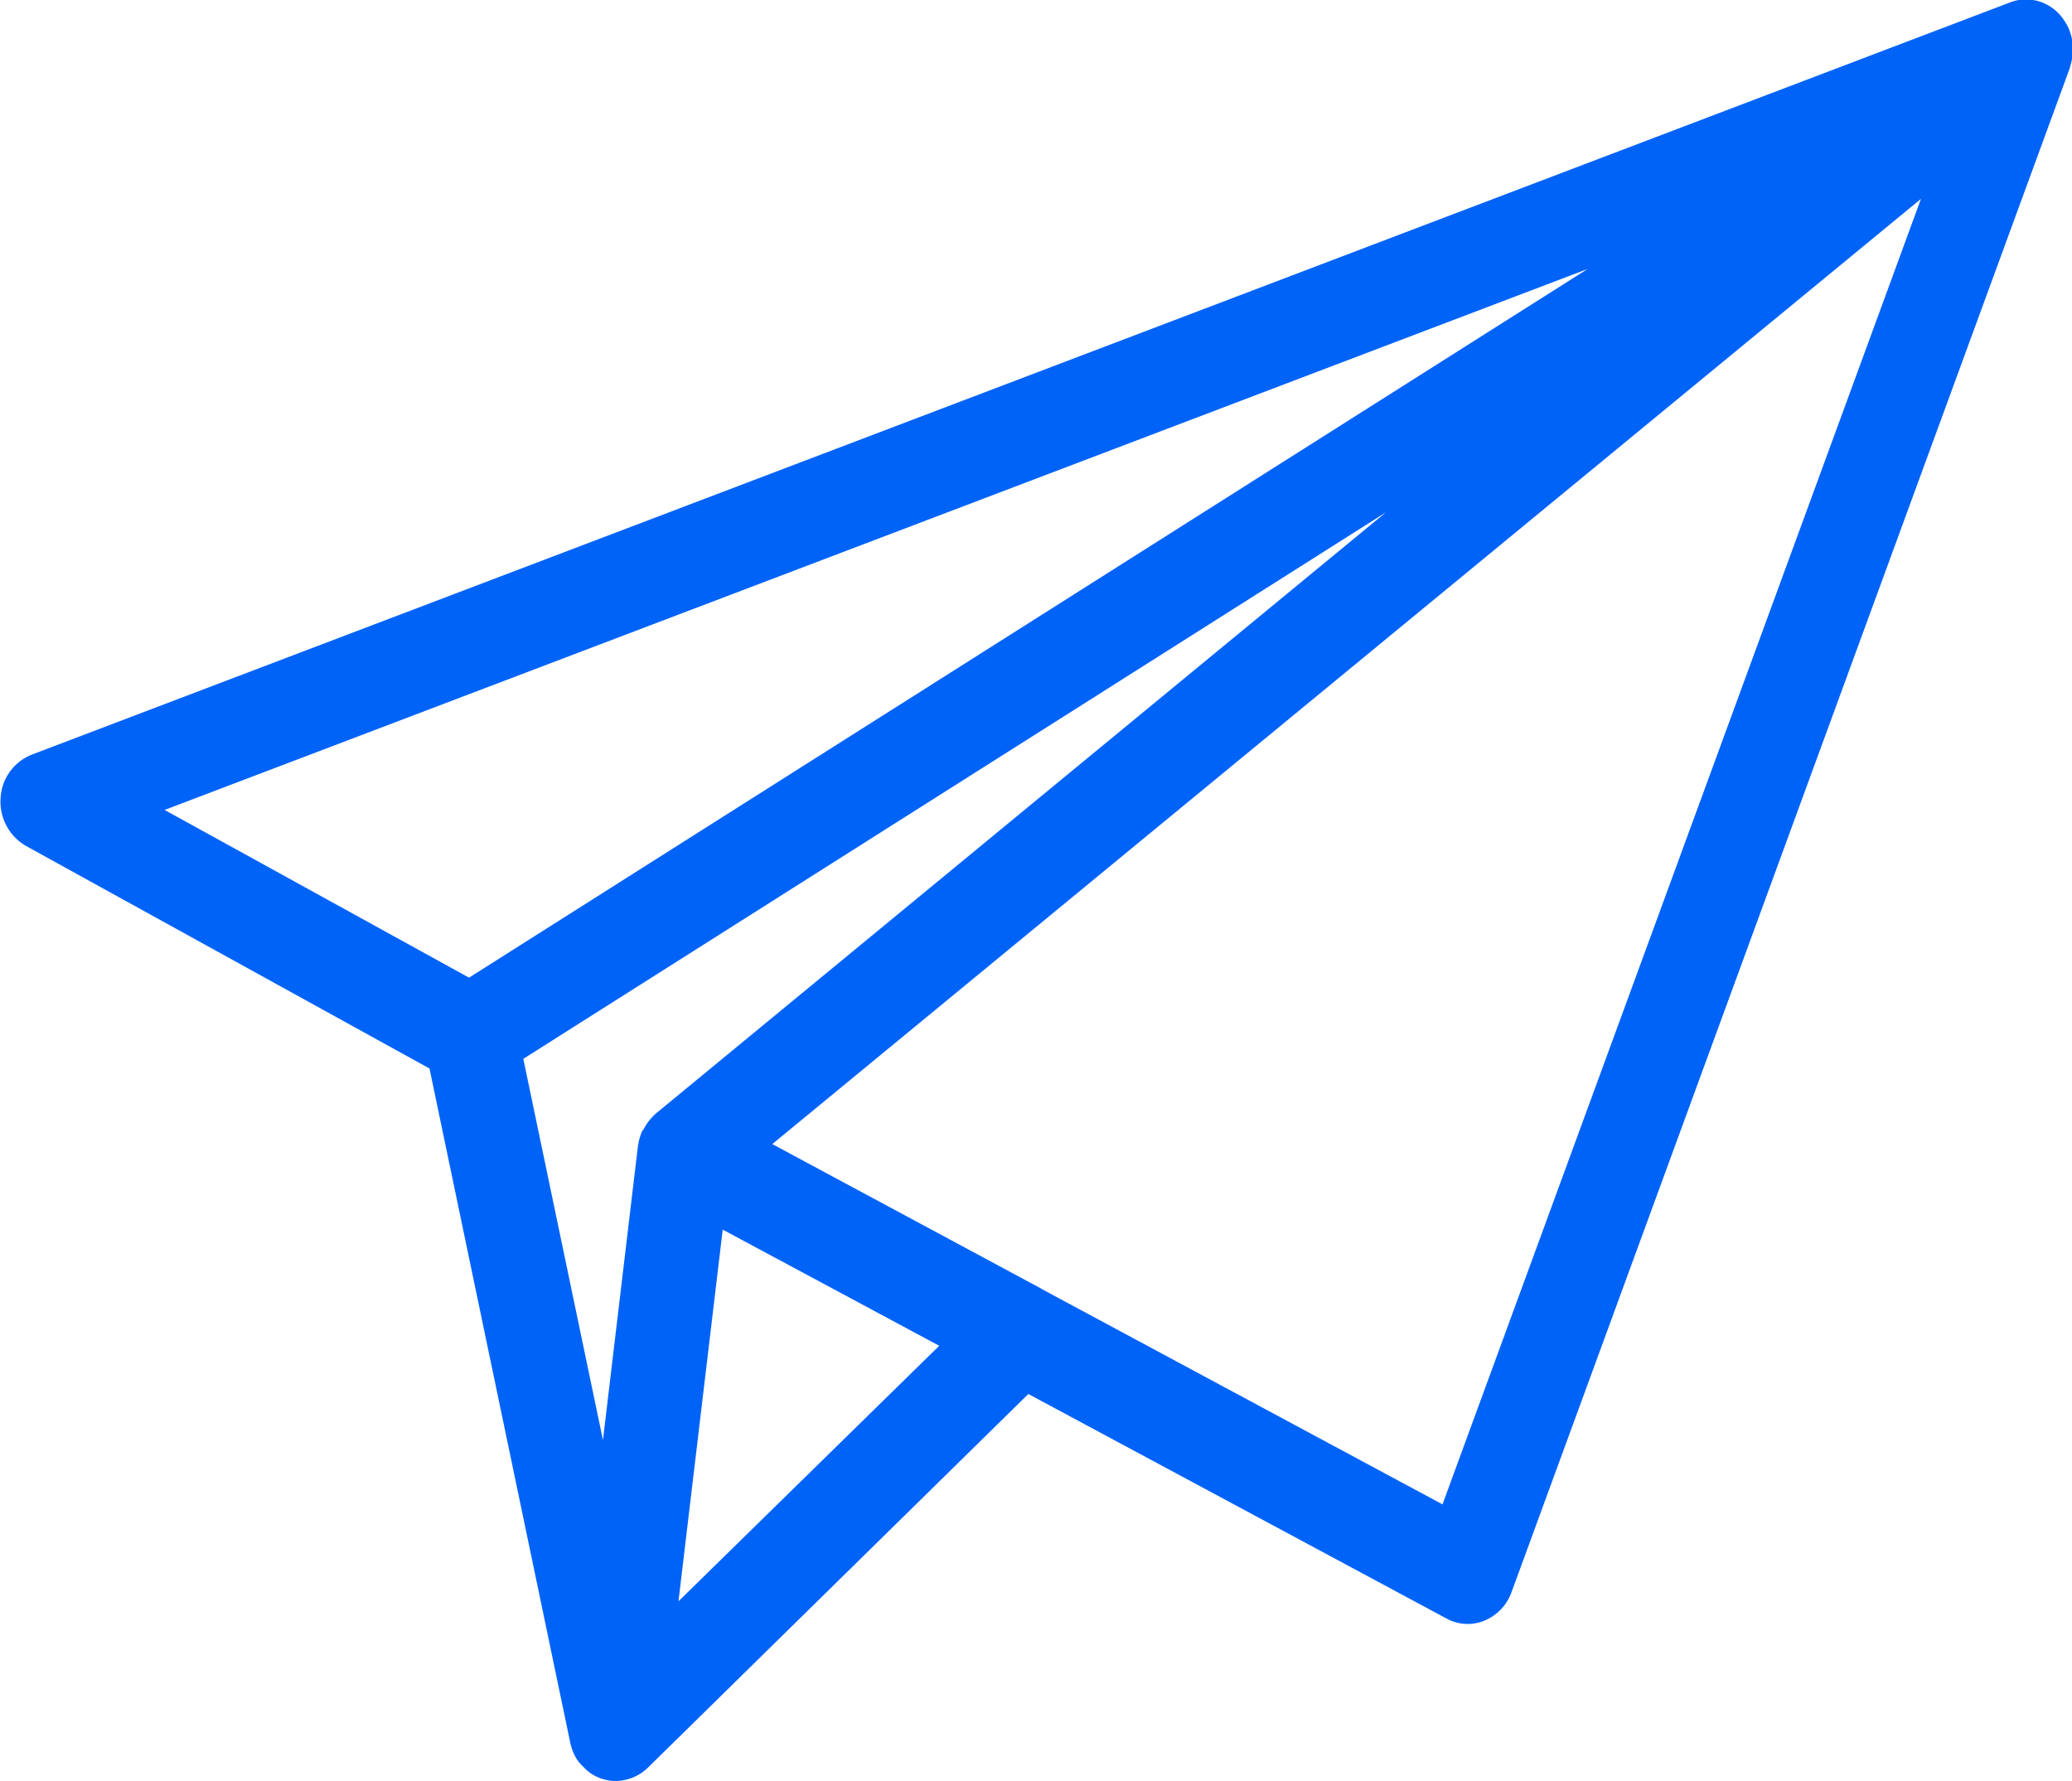 <svg xmlns="http://www.w3.org/2000/svg" width="35.12" height="30.188" viewBox="0 0 35.12 30.188">
<defs>
    <style>
      .cls-1 {
        fill: #0063f8;
        fill-rule: evenodd;
      }
    </style>
  </defs>
  <path id="Forma_1" data-name="Forma 1" class="cls-1" d="M1073.5,737.07q-0.03-.048-0.06-0.093a0.784,0.784,0,0,0-.44-0.307h0l-0.04-.009h-0.01a0.733,0.733,0,0,0-.42.04l-33.52,12.746a0.838,0.838,0,0,0-.53.739,0.865,0.865,0,0,0,.43.809l6.84,3.773,2.38,11.4a0.9,0.9,0,0,0,.12.313,0.771,0.771,0,0,0,.11.126,0.708,0.708,0,0,0,.34.208,0.7,0.7,0,0,0,.21.03h0a0.8,0.8,0,0,0,.54-0.224l6.45-6.336,7.09,3.807a0.745,0.745,0,0,0,.64.035,0.821,0.821,0,0,0,.46-0.483l9.46-25.827,0.03-.111a0.985,0.985,0,0,0,.02-0.17A0.829,0.829,0,0,0,1073.5,737.07Zm-32.24,13.315,24.12-9.17-18.96,12.013Zm8.11,5.431h0v0h-0.01a1.009,1.009,0,0,0-.08.291l-0.59,4.959-1.35-6.462,14.62-9.263L1049.6,755.52A0.922,0.922,0,0,0,1049.37,755.816Zm0.6,7.983,0.75-6.3,3.67,1.969Zm12.95-1.643-6.78-3.643-0.03-.019-4.55-2.445,19.47-16.022Z" transform="translate(-1038.47 -736.656)"/>
</svg>
